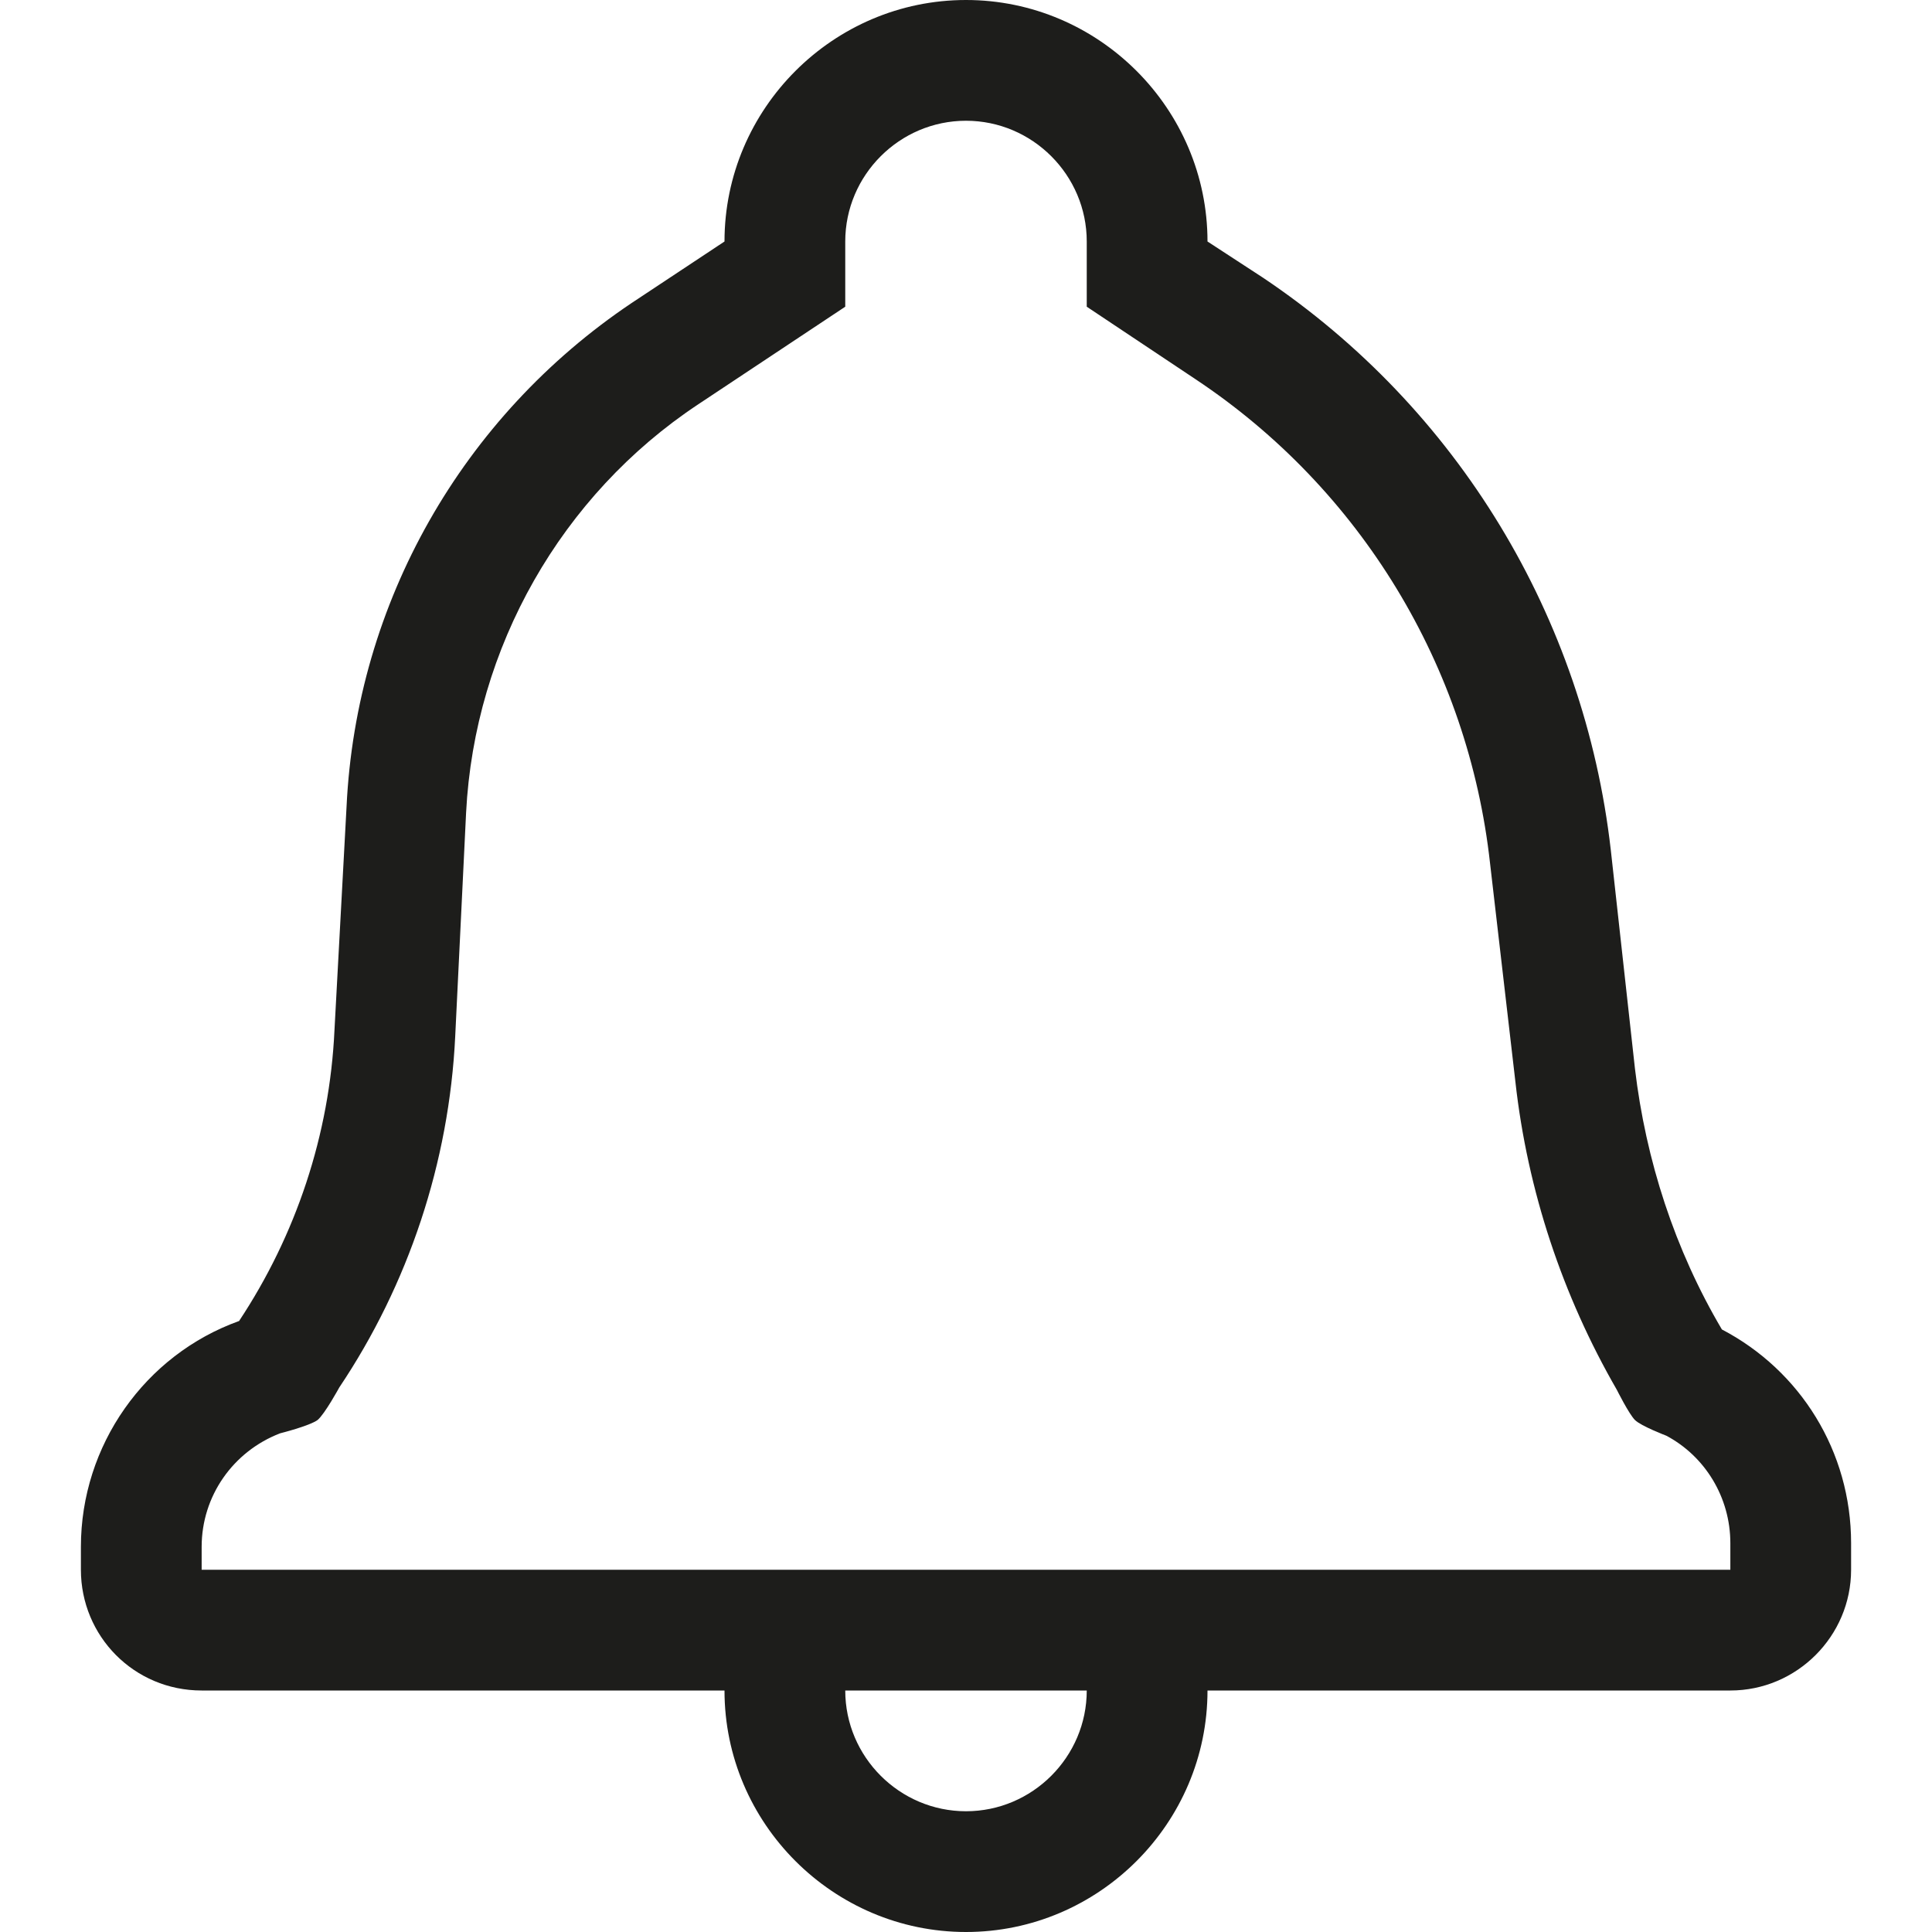 <svg width="32" height="32" viewBox="0 0 32 32" fill="none" xmlns="http://www.w3.org/2000/svg">
<path fill-rule="evenodd" clip-rule="evenodd" d="M28.52 22.02C27.74 20.7 27.26 19.22 27.08 17.7L26.68 14.08C26.24 10.22 24.14 6.76 20.92 4.6L20 4C20 1.8 18.2 0 16 0C13.8 0 12 1.8 12 4L10.46 5.02C7.66 6.9 5.9 9.98 5.74 13.36L5.54 17.06C5.46 18.8 4.9 20.46 3.96 21.88C2.4 22.44 1.34 23.94 1.34 25.62V26C1.34 27.1 2.22 28 3.34 28H12C12 30.2 13.8 32 16 32C18.2 32 20 30.2 20 28H28.66C29.76 28 30.66 27.1 30.66 26V25.56C30.66 24.04 29.82 22.7 28.52 22.02ZM16 30C14.9 30 14 29.1 14 28H18C18 29.1 17.1 30 16 30ZM28.66 26H3.34V25.62C3.34 24.78 3.86 24.04 4.64 23.74C4.64 23.74 5.12 23.62 5.26 23.52C5.38 23.42 5.62 22.98 5.62 22.98C6.76 21.28 7.44 19.26 7.54 17.16L7.72 13.46C7.86 10.72 9.3 8.2 11.56 6.7L14 5.08V4C14 2.9 14.9 2 16 2C17.1 2 18 2.9 18 4V5.08L19.8 6.28C22.54 8.1 24.32 11.04 24.68 14.3L25.1 17.92C25.3 19.72 25.88 21.46 26.78 23.02C26.78 23.02 26.98 23.42 27.08 23.52C27.18 23.62 27.6 23.78 27.6 23.78C28.24 24.12 28.66 24.8 28.66 25.56V26Z" fill="#1D1D1B"/>
</svg>
